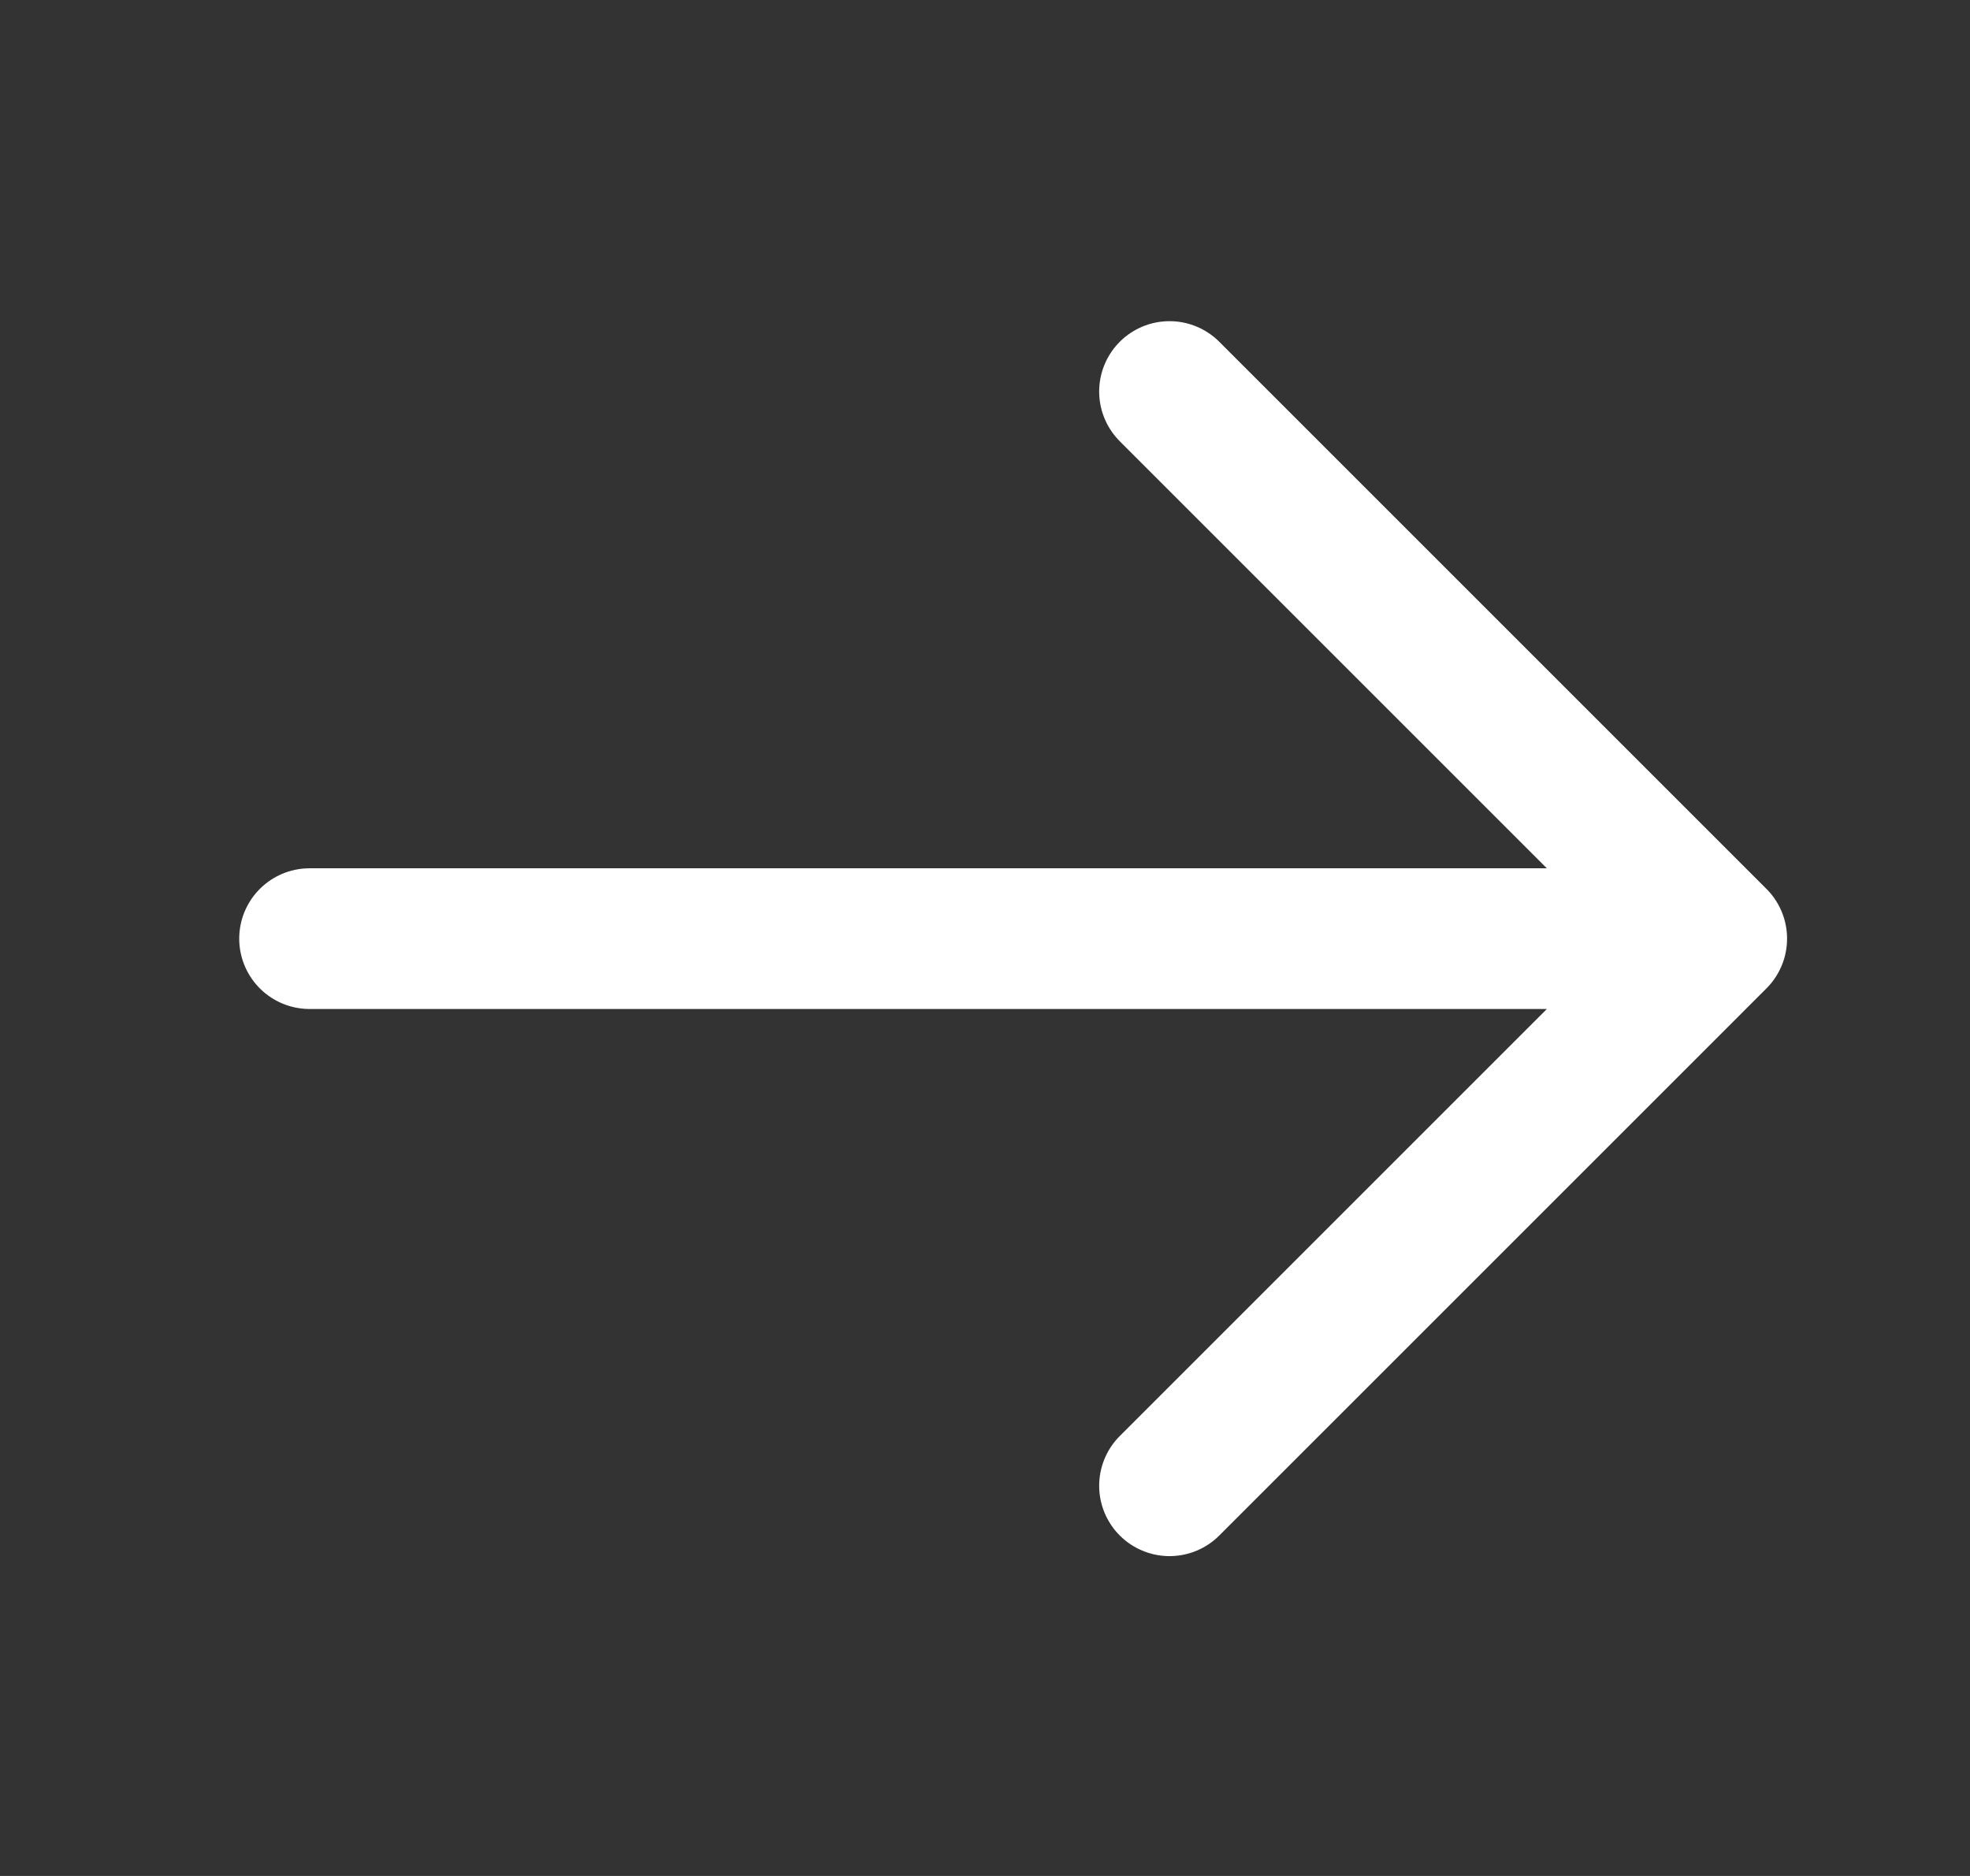 <svg xmlns="http://www.w3.org/2000/svg" width="21" height="20" viewBox="0 0 21 20" fill="none"><rect x="0" y="0" width="21" height="20" fill="#333333" stroke="none"/><path d="M3.3 10.007H18.3M18.3 10.007L12.467 4.174M18.3 10.007L12.467 15.84" stroke="white" stroke-width="1.5" stroke-linecap="round" stroke-linejoin="round"/></svg>